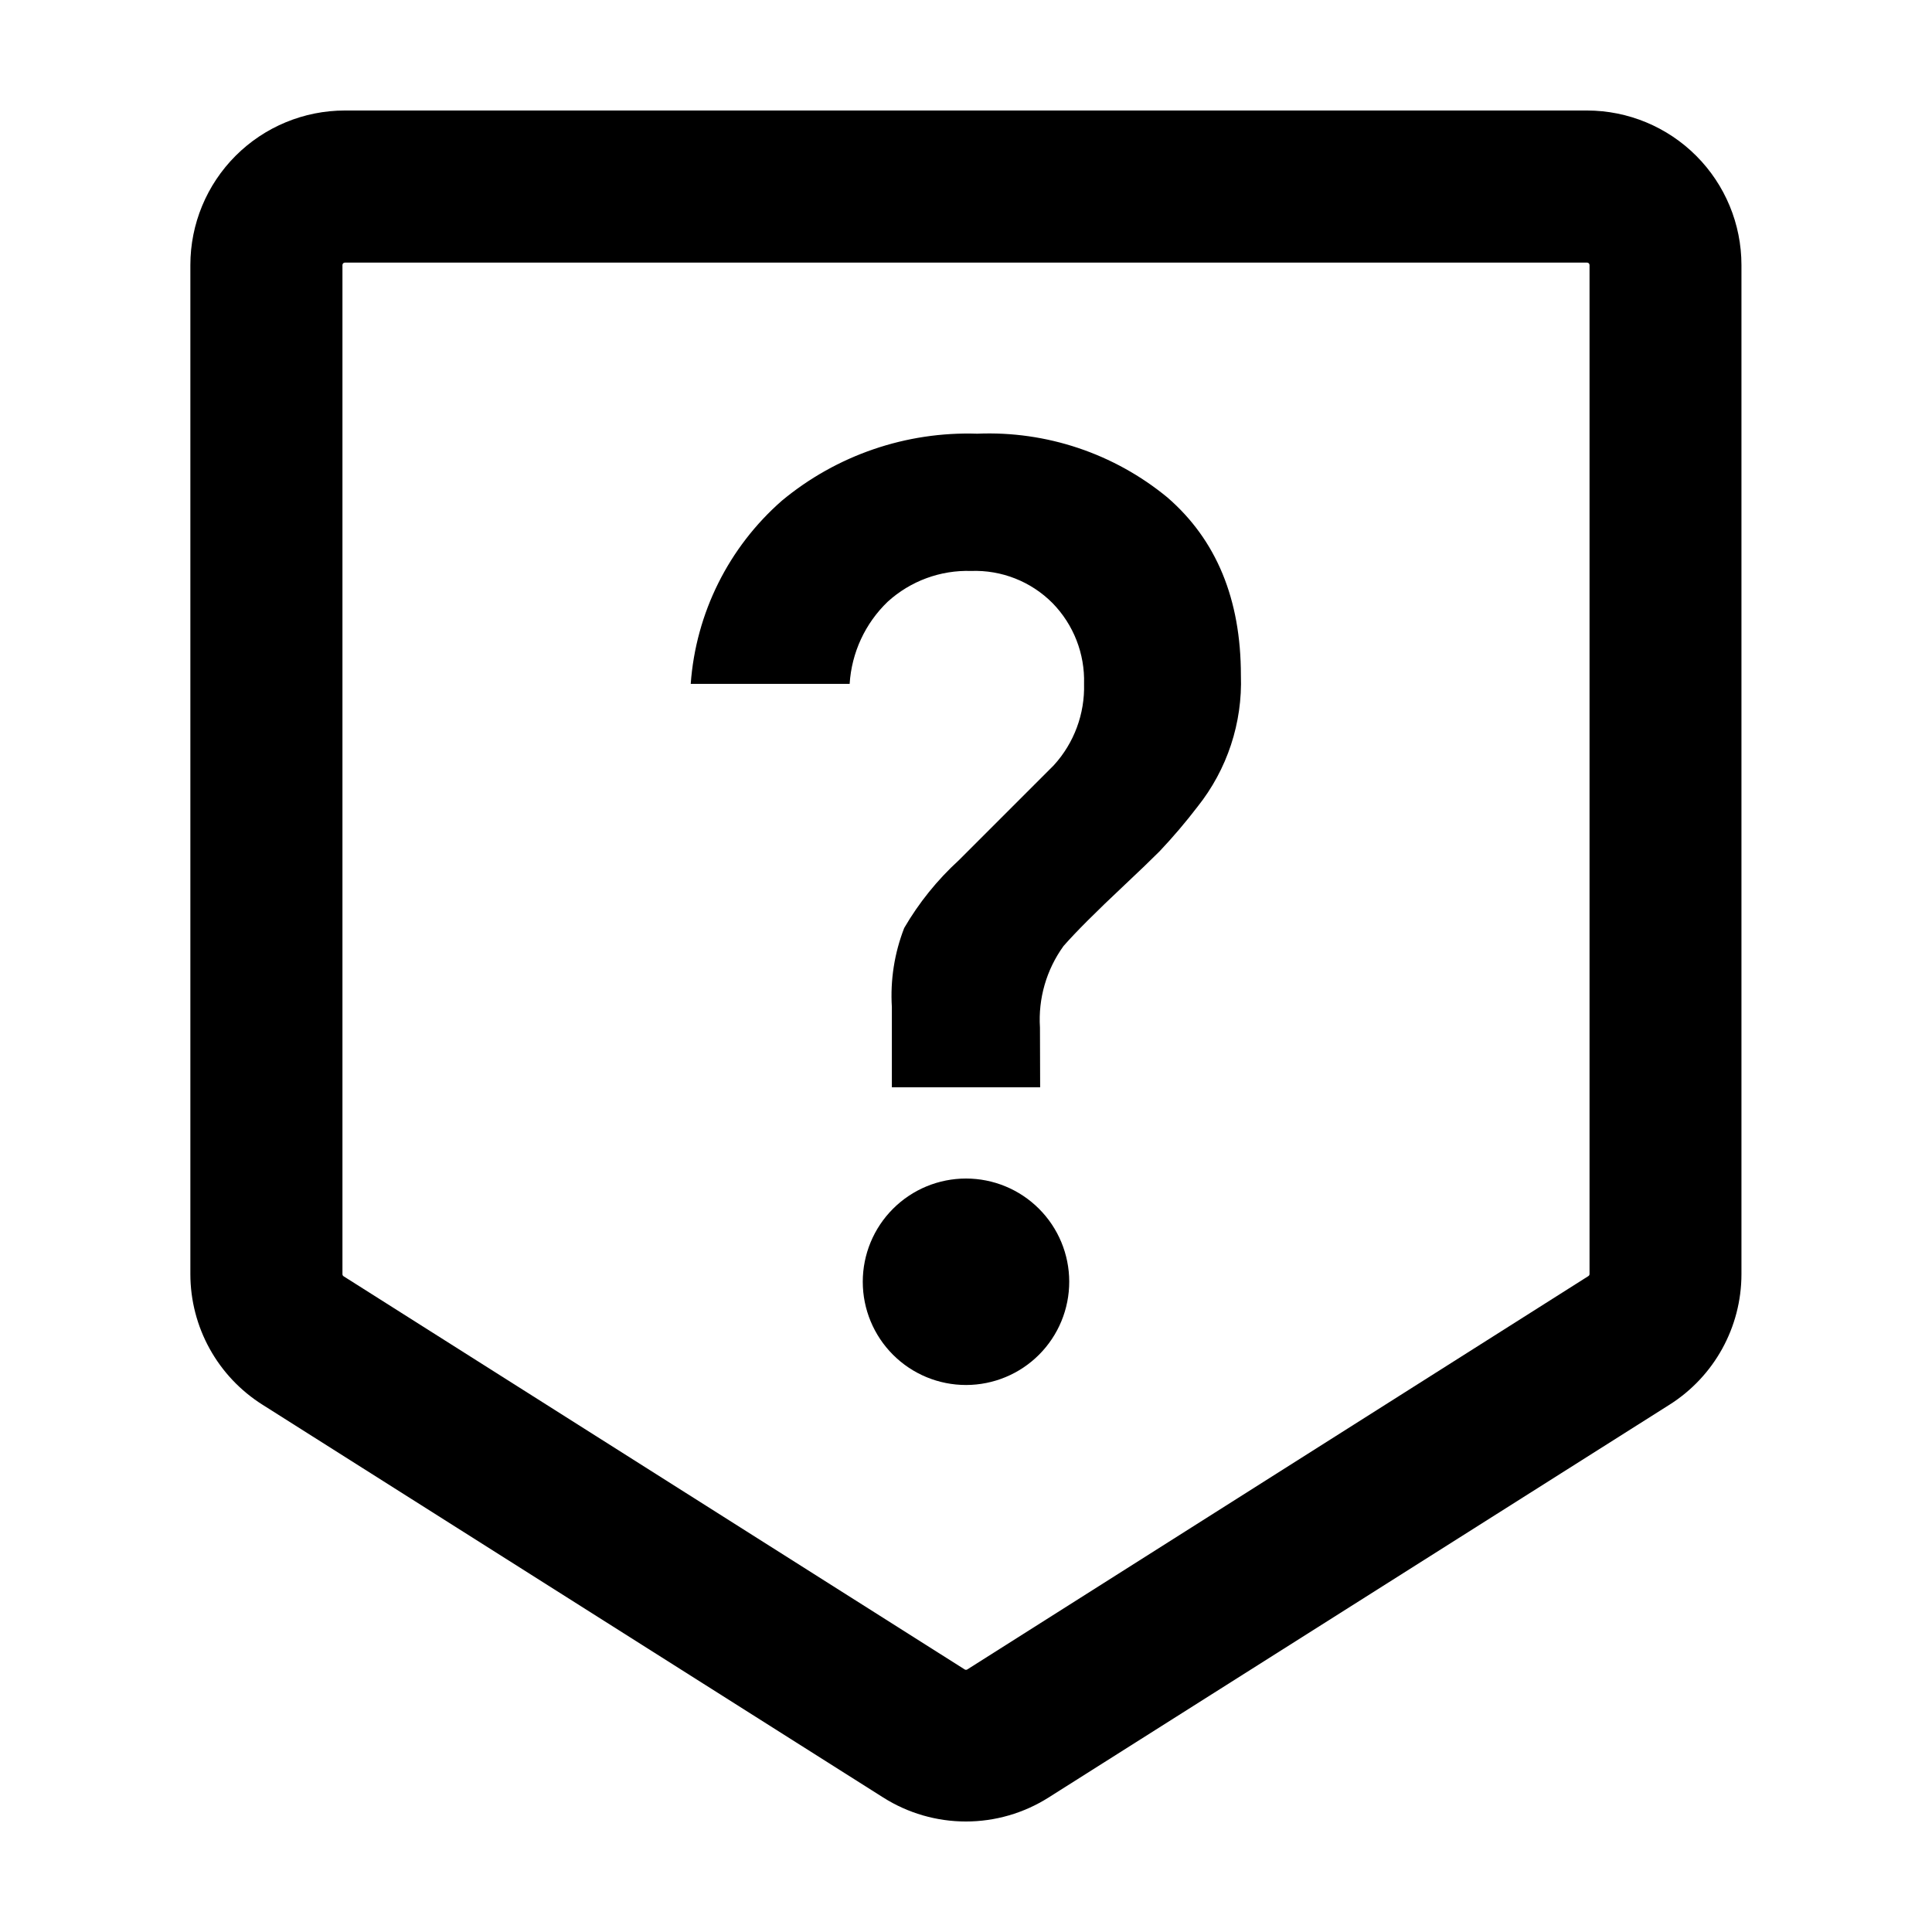 <?xml version="1.0" encoding="UTF-8"?>
<!-- Uploaded to: SVG Repo, www.svgrepo.com, Generator: SVG Repo Mixer Tools -->
<svg fill="#000000" width="800px" height="800px" version="1.1" viewBox="144 144 512 512" xmlns="http://www.w3.org/2000/svg">
 <g>
  <path d="m564.59 213.59c0.172 0 0.34 0.066 0.461 0.191 0.125 0.121 0.191 0.289 0.191 0.461v267.38c0.004 0.223-0.113 0.434-0.301 0.551l-164.59 104.24c-0.215 0.141-0.492 0.141-0.707 0l-164.59-104.19c-0.188-0.121-0.301-0.328-0.301-0.551v-267.43c0-0.172 0.066-0.34 0.191-0.461 0.121-0.125 0.289-0.191 0.461-0.191h329.19m0-40.305h-329.19c-10.863 0-21.281 4.316-28.961 11.996-7.684 7.68-11.996 18.098-11.996 28.961v267.38c0 14.074 7.231 27.164 19.145 34.66l164.49 104.09c6.551 4.144 14.141 6.344 21.891 6.344s15.34-2.199 21.891-6.344l164.54-104.09c11.883-7.5 19.09-20.562 19.098-34.609v-267.43c0-10.852-4.309-21.262-11.98-28.941-7.672-7.684-18.074-12.004-28.93-12.016z"/>
  <path d="m419.65 432.14h-39.297v-21.262c-0.441-7.141 0.676-14.289 3.273-20.957 3.887-6.676 8.762-12.723 14.461-17.934l25.191-25.191h-0.004c5.367-5.879 8.238-13.609 8.012-21.562 0.238-7.977-2.781-15.707-8.363-21.414-5.688-5.719-13.504-8.805-21.562-8.512-8.152-0.258-16.086 2.668-22.117 8.16-5.969 5.734-9.566 13.504-10.078 21.766h-42.117c1.352-18.742 10.039-36.195 24.184-48.57 14.5-12.031 32.906-18.34 51.742-17.73 18.297-0.773 36.238 5.238 50.379 16.875 13 11.25 19.496 26.969 19.496 47.156 0.445 12.605-3.629 24.949-11.484 34.812-3.152 4.121-6.516 8.07-10.078 11.84-2.316 2.316-5.391 5.273-9.219 8.867s-7.086 6.734-9.773 9.422-4.836 4.953-6.449 6.801c-4.531 6.262-6.738 13.902-6.246 21.613zm7.707 51.492c0.012 7.258-2.859 14.223-7.984 19.363s-12.082 8.031-19.34 8.043c-7.258 0.008-14.223-2.867-19.359-7.996-5.137-5.129-8.027-12.086-8.031-19.344-0.004-7.258 2.875-14.223 8.008-19.355 5.129-5.137 12.09-8.02 19.352-8.02 7.246 0 14.195 2.875 19.324 7.996 5.129 5.117 8.02 12.062 8.031 19.312z"/>
 </g>
</svg>